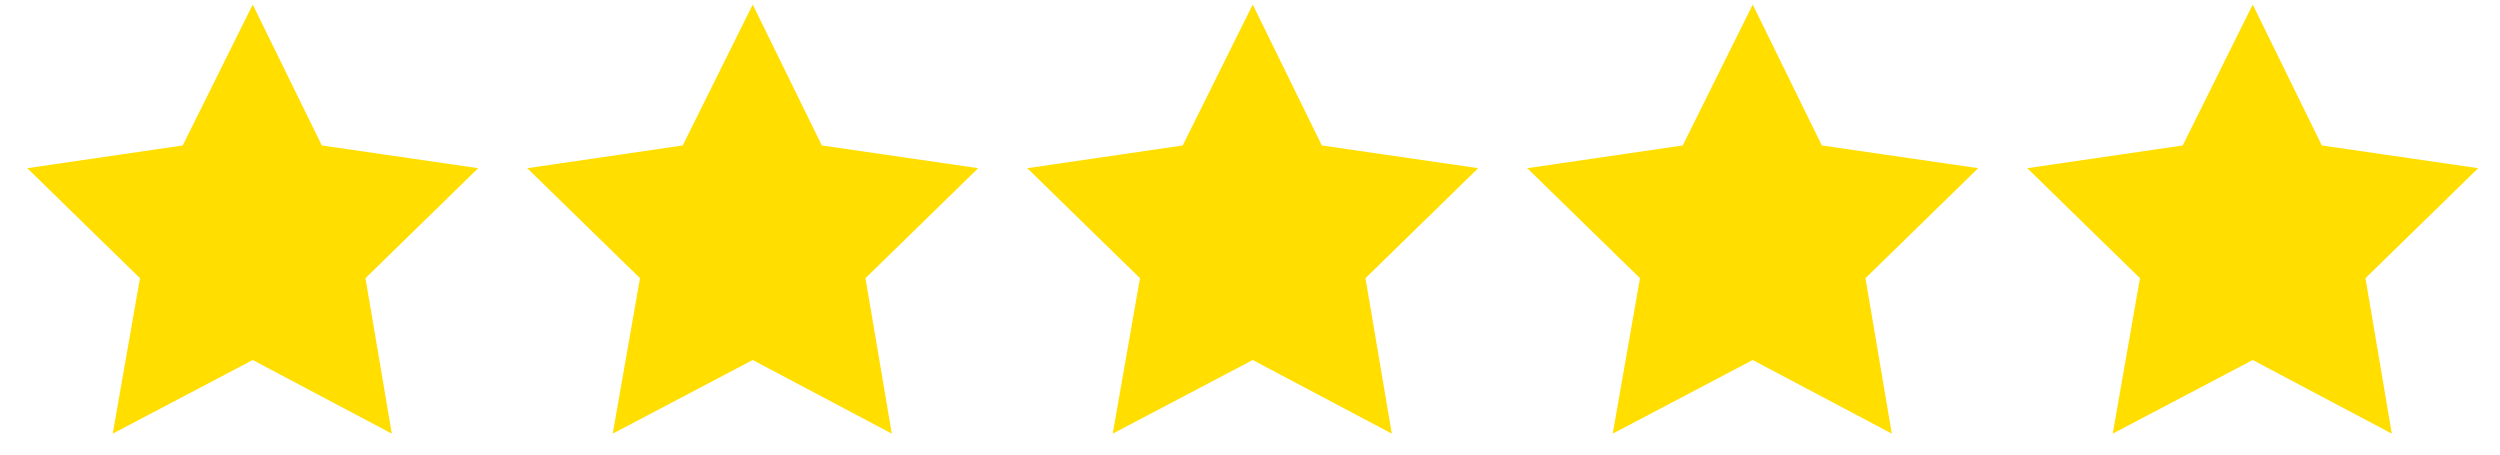<?xml version="1.0" encoding="utf-8"?>
<!-- Generator: Adobe Illustrator 21.0.2, SVG Export Plug-In . SVG Version: 6.00 Build 0)  -->
<svg version="1.1" id="Layer_1" xmlns="http://www.w3.org/2000/svg" xmlns:xlink="http://www.w3.org/1999/xlink" x="0px" y="0px"
	 viewBox="0 0 275 50" style="enable-background:new 0 0 275 50;" xml:space="preserve">
<style type="text/css">
	.st0{fill:#FFDE00;}
</style>
<g>
	<polygon class="st0" points="27.8,0.5 35.4,16 52.6,18.5 40.2,30.6 43.1,47.7 27.8,39.6 12.4,47.7 15.4,30.6 3,18.5 20.1,16 	"/>
	<polygon class="st0" points="82.8,0.5 90.4,16 107.6,18.5 95.2,30.6 98.1,47.7 82.8,39.6 67.4,47.7 70.4,30.6 58,18.5 75.1,16 	"/>
	<polygon class="st0" points="137.8,0.5 145.4,16 162.6,18.5 150.2,30.6 153.1,47.7 137.8,39.6 122.4,47.7 125.4,30.6 113,18.5 
		130.1,16 	"/>
	<polygon class="st0" points="192.8,0.5 200.4,16 217.6,18.5 205.2,30.6 208.1,47.7 192.8,39.6 177.4,47.7 180.4,30.6 168,18.5 
		185.1,16 	"/>
	<polygon class="st0" points="247.8,0.5 255.4,16 272.6,18.5 260.2,30.6 263.1,47.7 247.8,39.6 232.4,47.7 235.4,30.6 223,18.5 
		240.1,16 	"/>
</g>
</svg>
